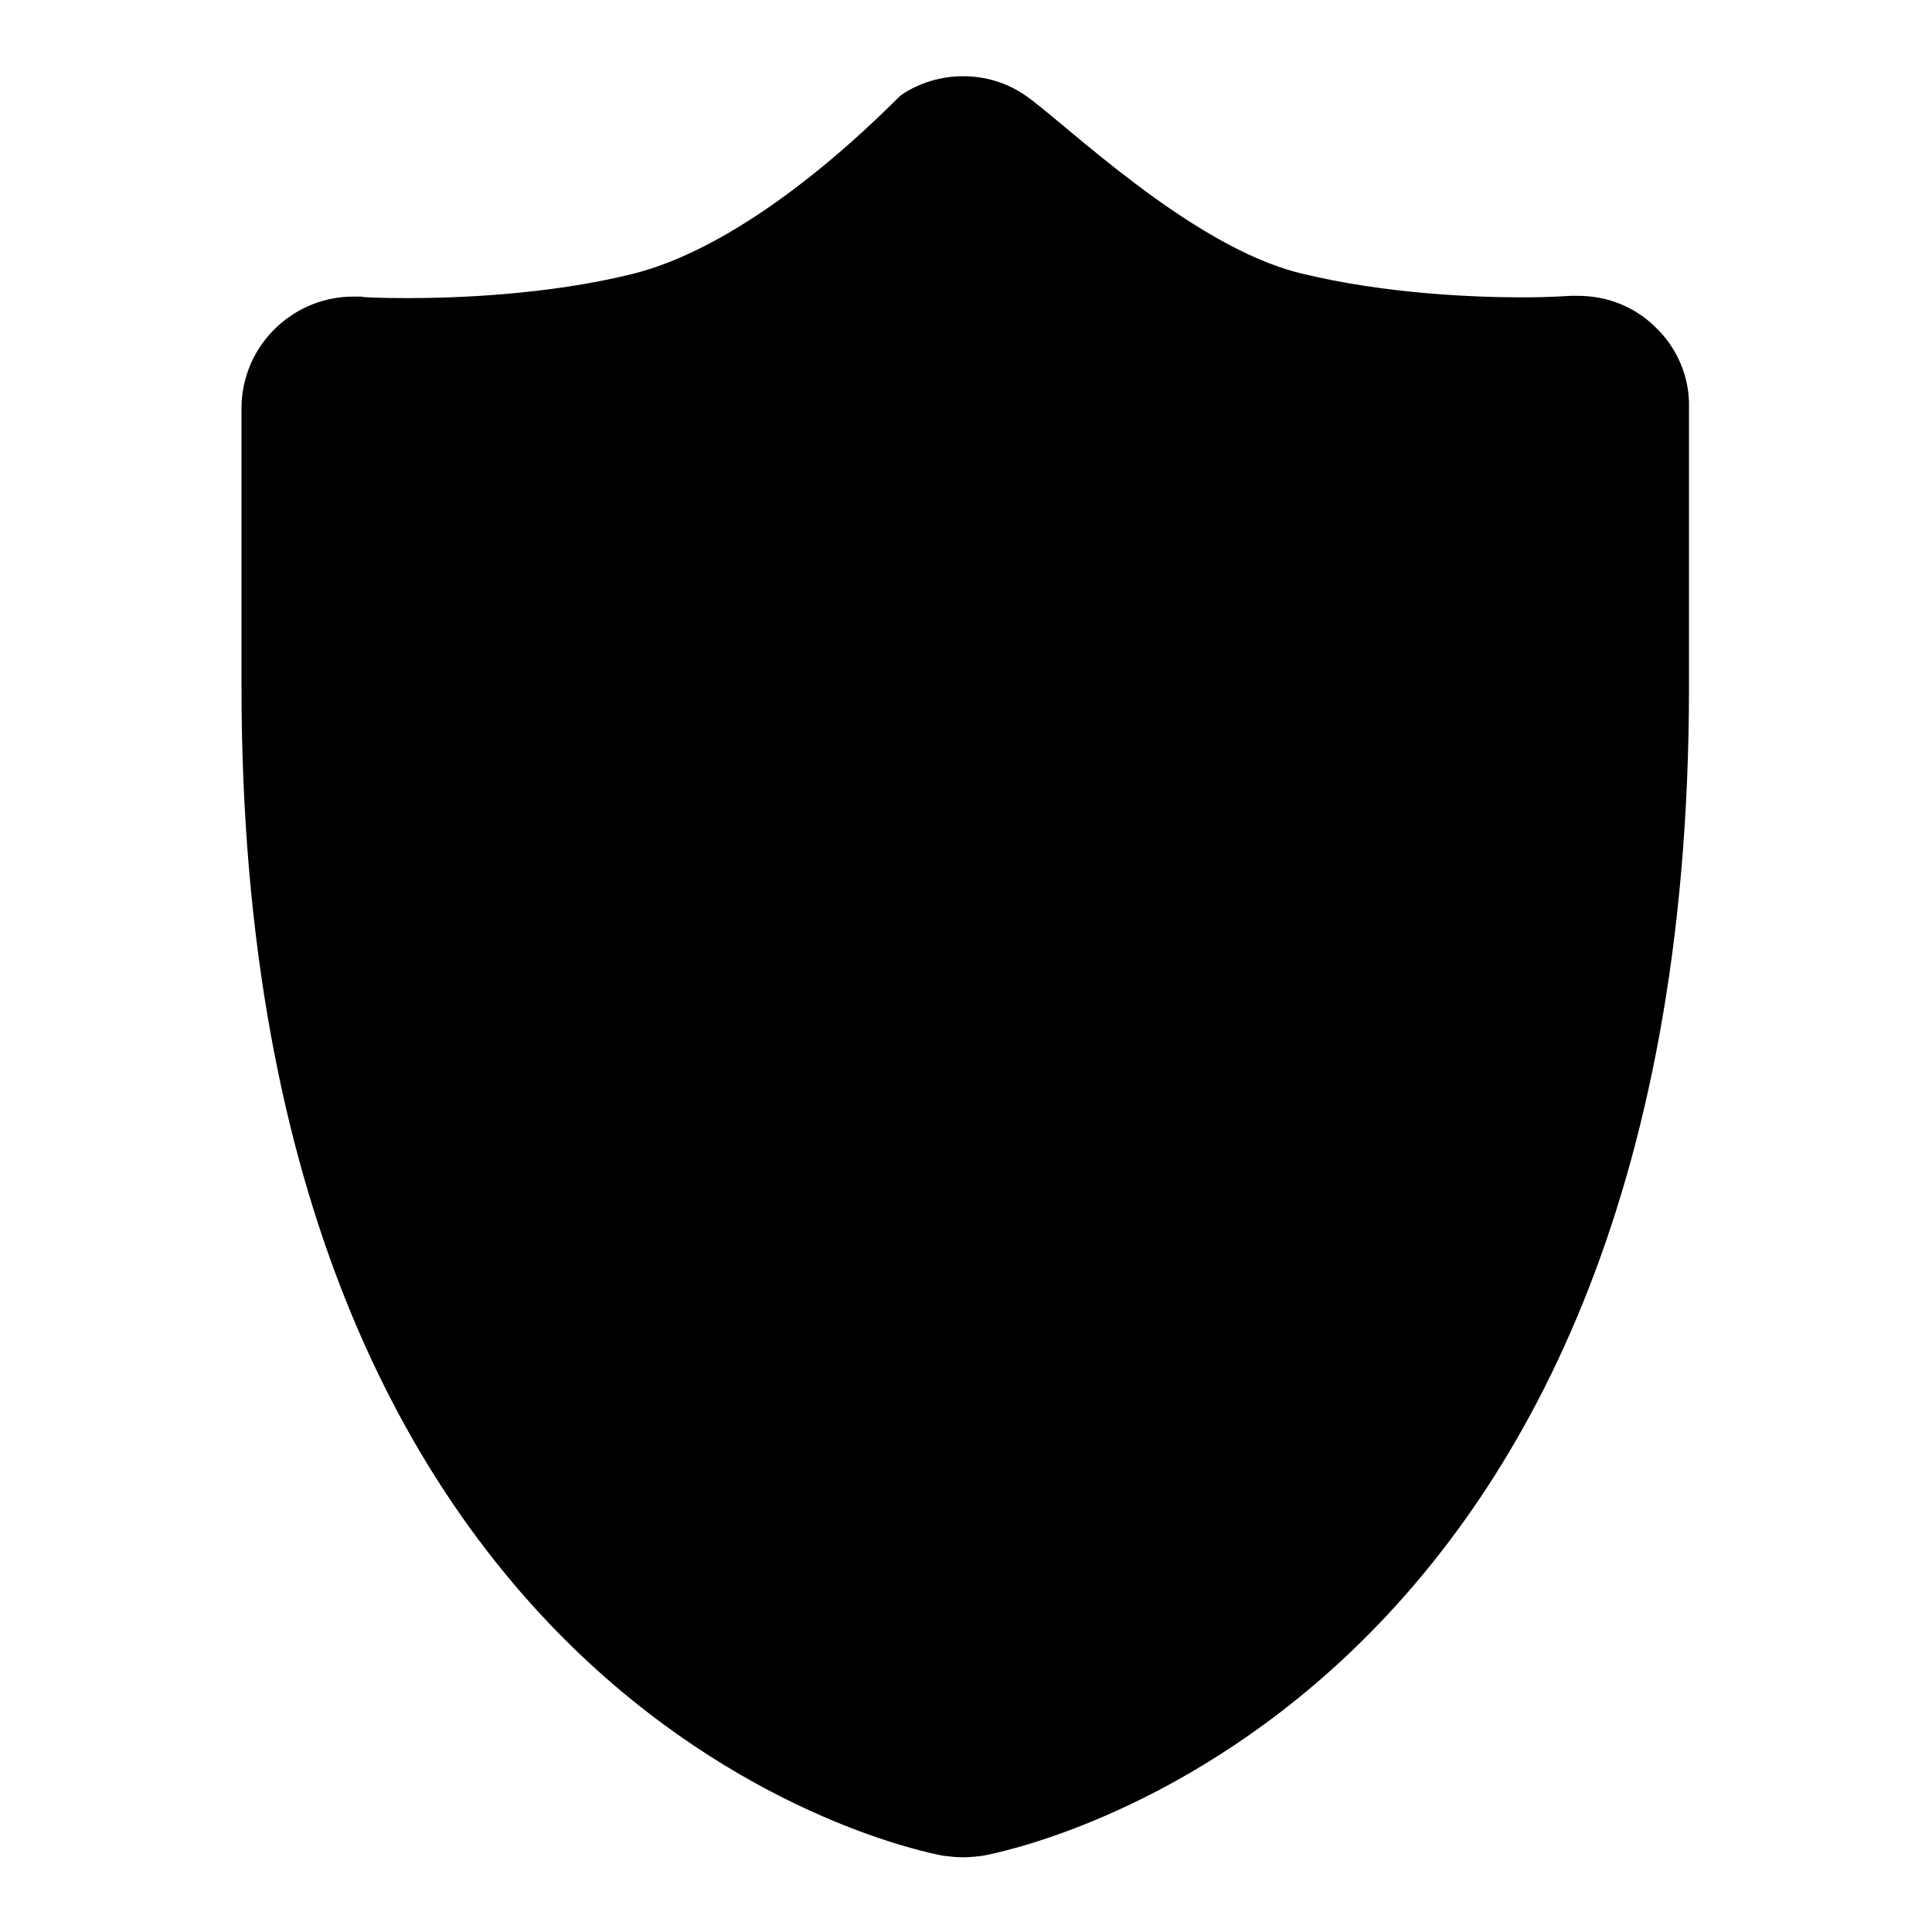 <?xml version="1.0" encoding="utf-8"?>
<!-- Svg Vector Icons : http://www.onlinewebfonts.com/icon -->
<!DOCTYPE svg PUBLIC "-//W3C//DTD SVG 1.1//EN" "http://www.w3.org/Graphics/SVG/1.1/DTD/svg11.dtd">
<svg version="1.1" xmlns="http://www.w3.org/2000/svg" xmlns:xlink="http://www.w3.org/1999/xlink" x="0px" y="0px" viewBox="0 0 256 256" enable-background="new 0 0 256 256" xml:space="preserve">
<g><g><path fill="#000000" d="M219.2,43.2c-2.7-2.6-6.3-4-10.1-4c-0.3,0-0.7,0-1,0c-0.2,0-2.6,0.2-6.3,0.2c-6.1,0-18.1-0.4-29.5-3.2c-14.7-3.6-31.6-20.3-36.5-23.6c-2.5-1.7-5.3-2.5-8.2-2.5c-2.8,0-5.7,0.8-8.2,2.5c-0.6,0.4-18.3,19.4-35.6,23.7c-11.3,2.8-23.6,3.2-29.7,3.2c-3.7,0-6.1-0.1-6.3-0.2c-0.3,0-0.6,0-1,0c-3.7,0-7.3,1.4-10.1,4c-3,2.8-4.7,6.7-4.7,10.8v36.9c0,136.6,89.2,154.2,93,154.9c0.9,0.1,1.7,0.2,2.6,0.2s1.8-0.1,2.6-0.2c3.8-0.7,93.6-18.3,93.6-154.9V54C223.9,49.9,222.2,46,219.2,43.2L219.2,43.2z"/></g></g>
</svg>